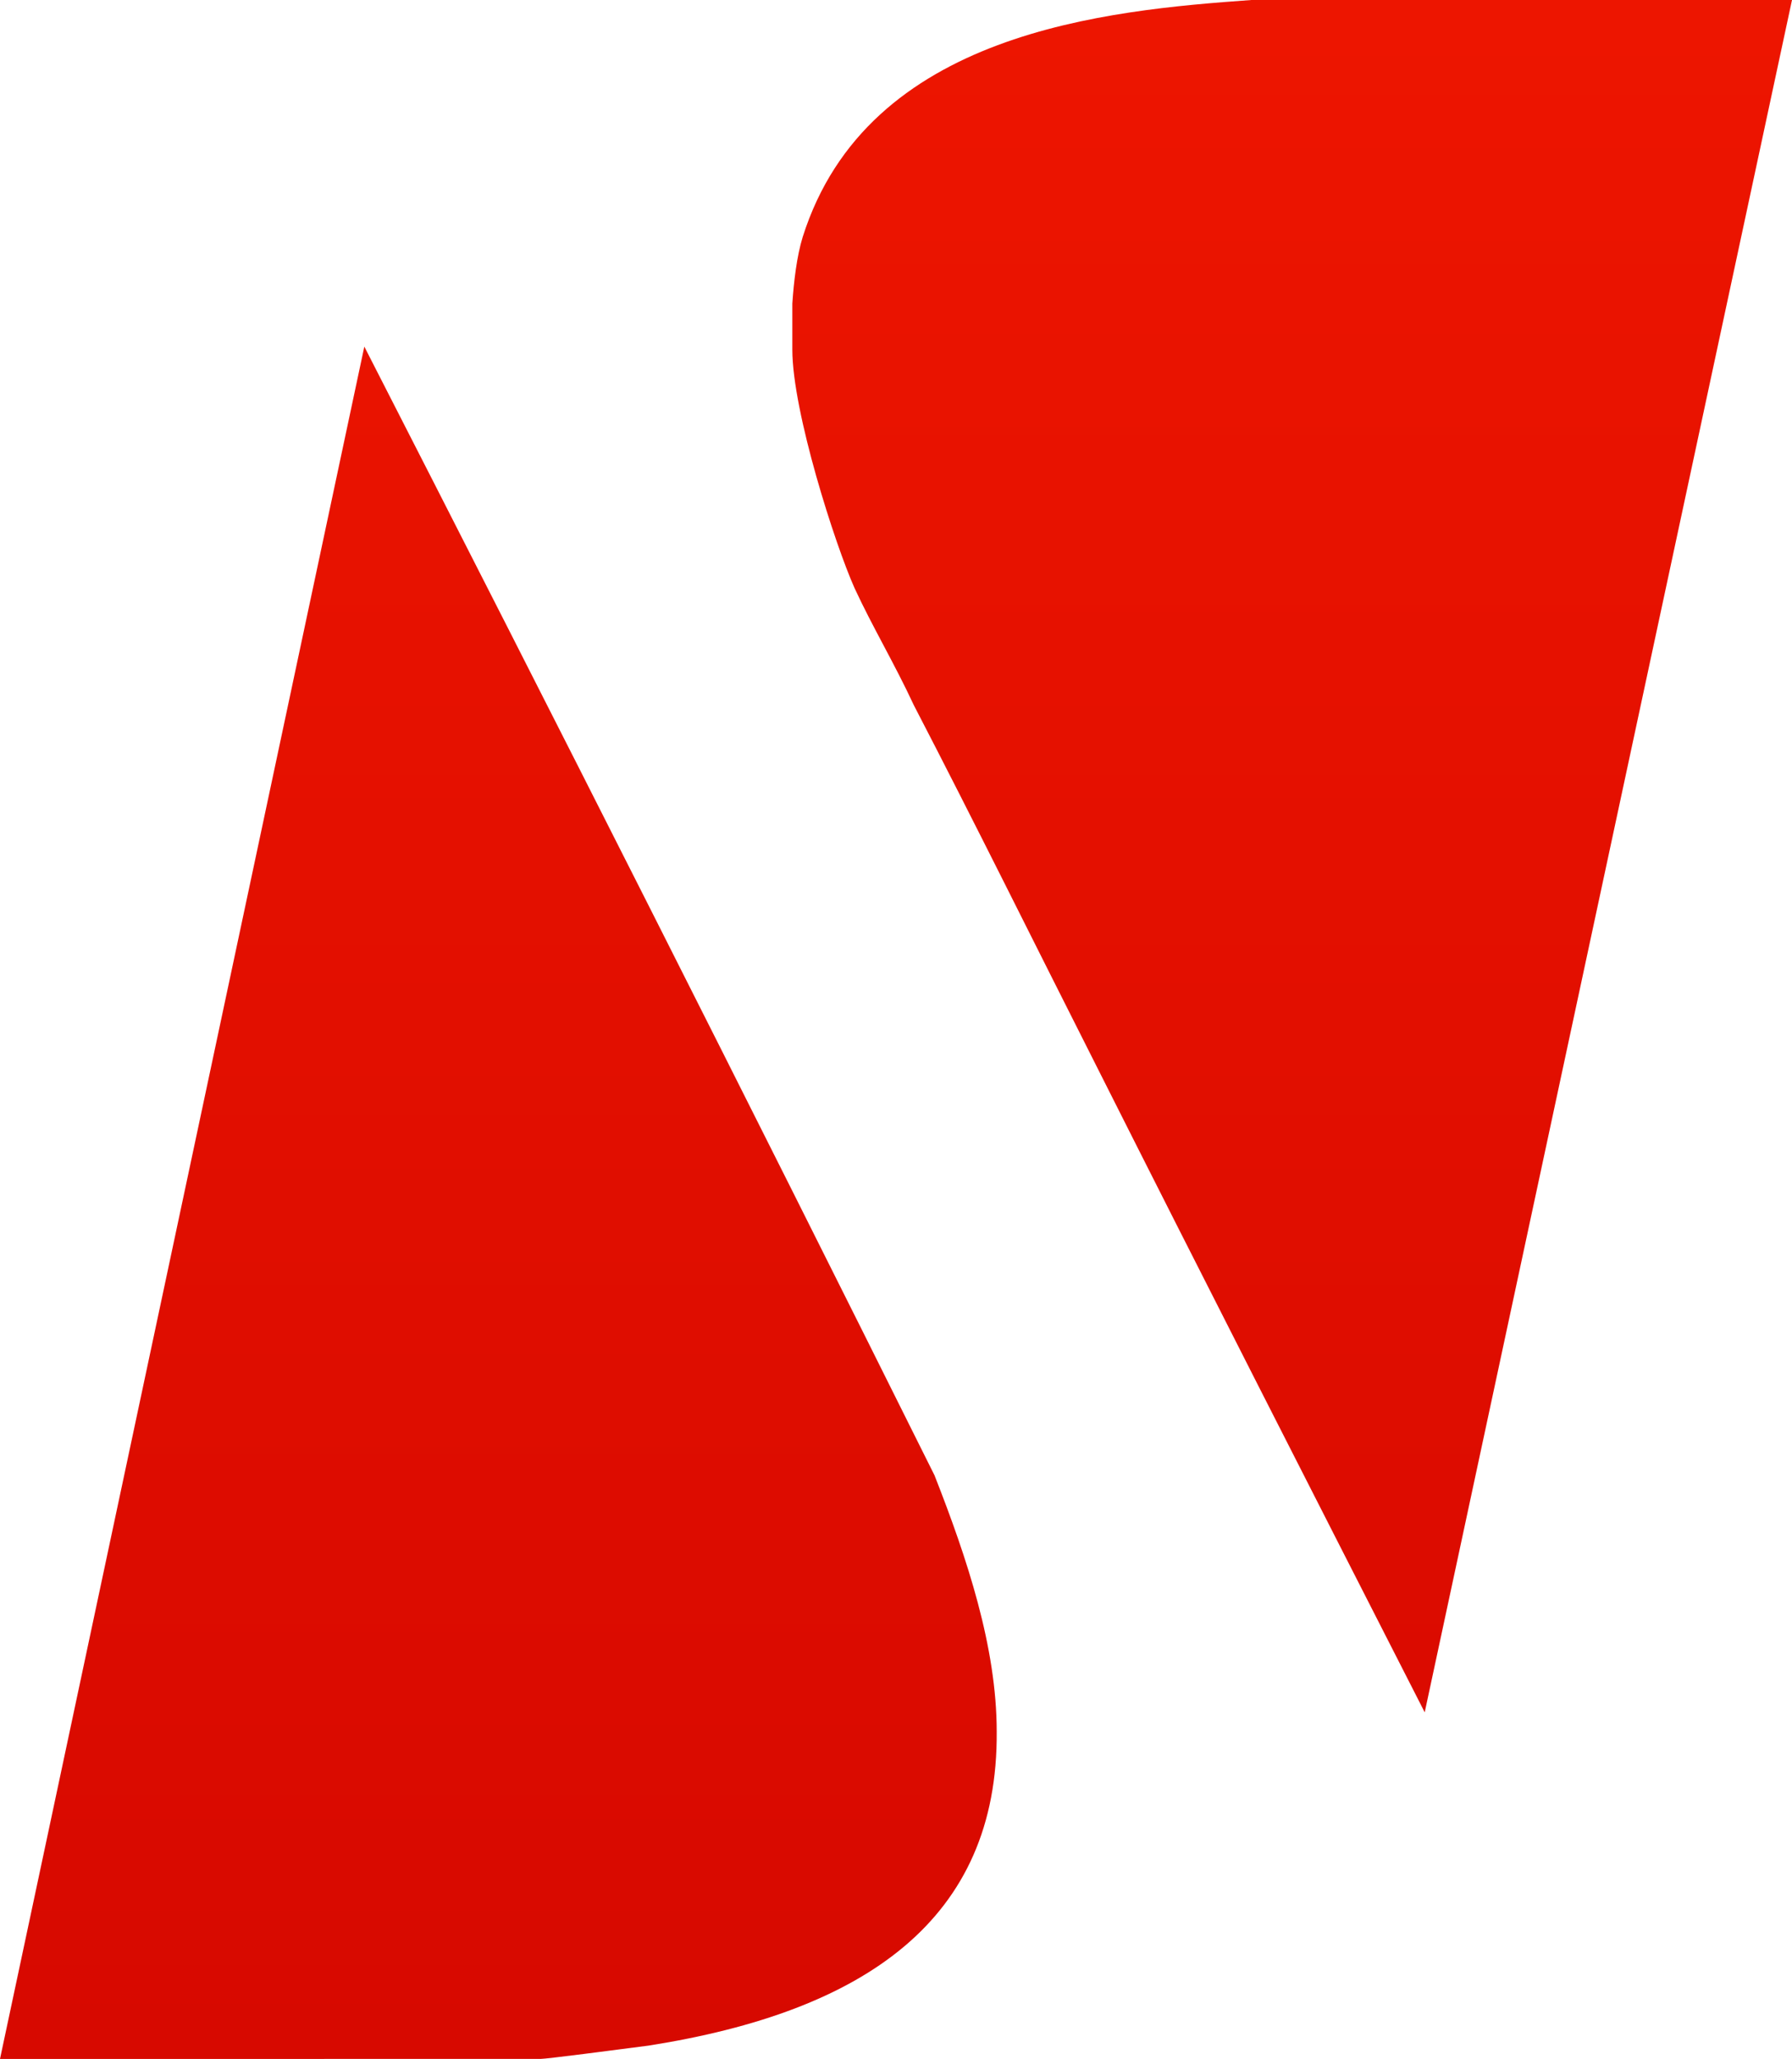<svg version="1.1" id="Layer_1" xmlns="http://www.w3.org/2000/svg" xmlns:xlink="http://www.w3.org/1999/xlink" x="0px" y="0px" viewBox="0 0 121 139" style="enable-background:new 0 0 121 139;" xml:space="preserve">
 <style type="text/css">
  .st0{fill-rule:evenodd;clip-rule:evenodd;fill:url(#Shape_1_);}
 </style>
 <desc>
  Created with Sketch.
 </desc>
 <g id="Page-1">
  <linearGradient id="Shape_1_" gradientUnits="userSpaceOnUse" x1="-17.908" y1="95.825" x2="-17.908" y2="94.088" gradientTransform="matrix(170.355 0 0 -80 3111.256 7666)">
   <stop offset="0" style="stop-color:#ED1500">
   </stop>
   <stop offset="1" style="stop-color:#D70900">
   </stop>
  </linearGradient>
  <path id="Shape" class="st0" d="M43.8,138.1c-2.3,0.3-6.9,0.9-7.3,0.9H0L24.6,23.4c12.9,25.2,25.8,50.7,38.5,76.2
		c2.2,5.6,4.2,11.6,4.2,17.3C67.4,129.6,58.4,135.8,43.8,138.1L43.8,138.1z M96.2,115.6C88.8,101.1,81.3,86.4,74,71.9
		c-4.1-8.1-8.2-16.4-12.3-24.3c-1.3-2.8-2.8-5.3-4-7.9c-1.3-2.9-4.2-11.9-4.2-16.1v-3.1c0.1-1.5,0.3-3.2,0.7-4.5
		C58.6,2.1,74.8,0.7,84.5,0L121,0L96.2,115.6z">
  </path>
 </g>
</svg>